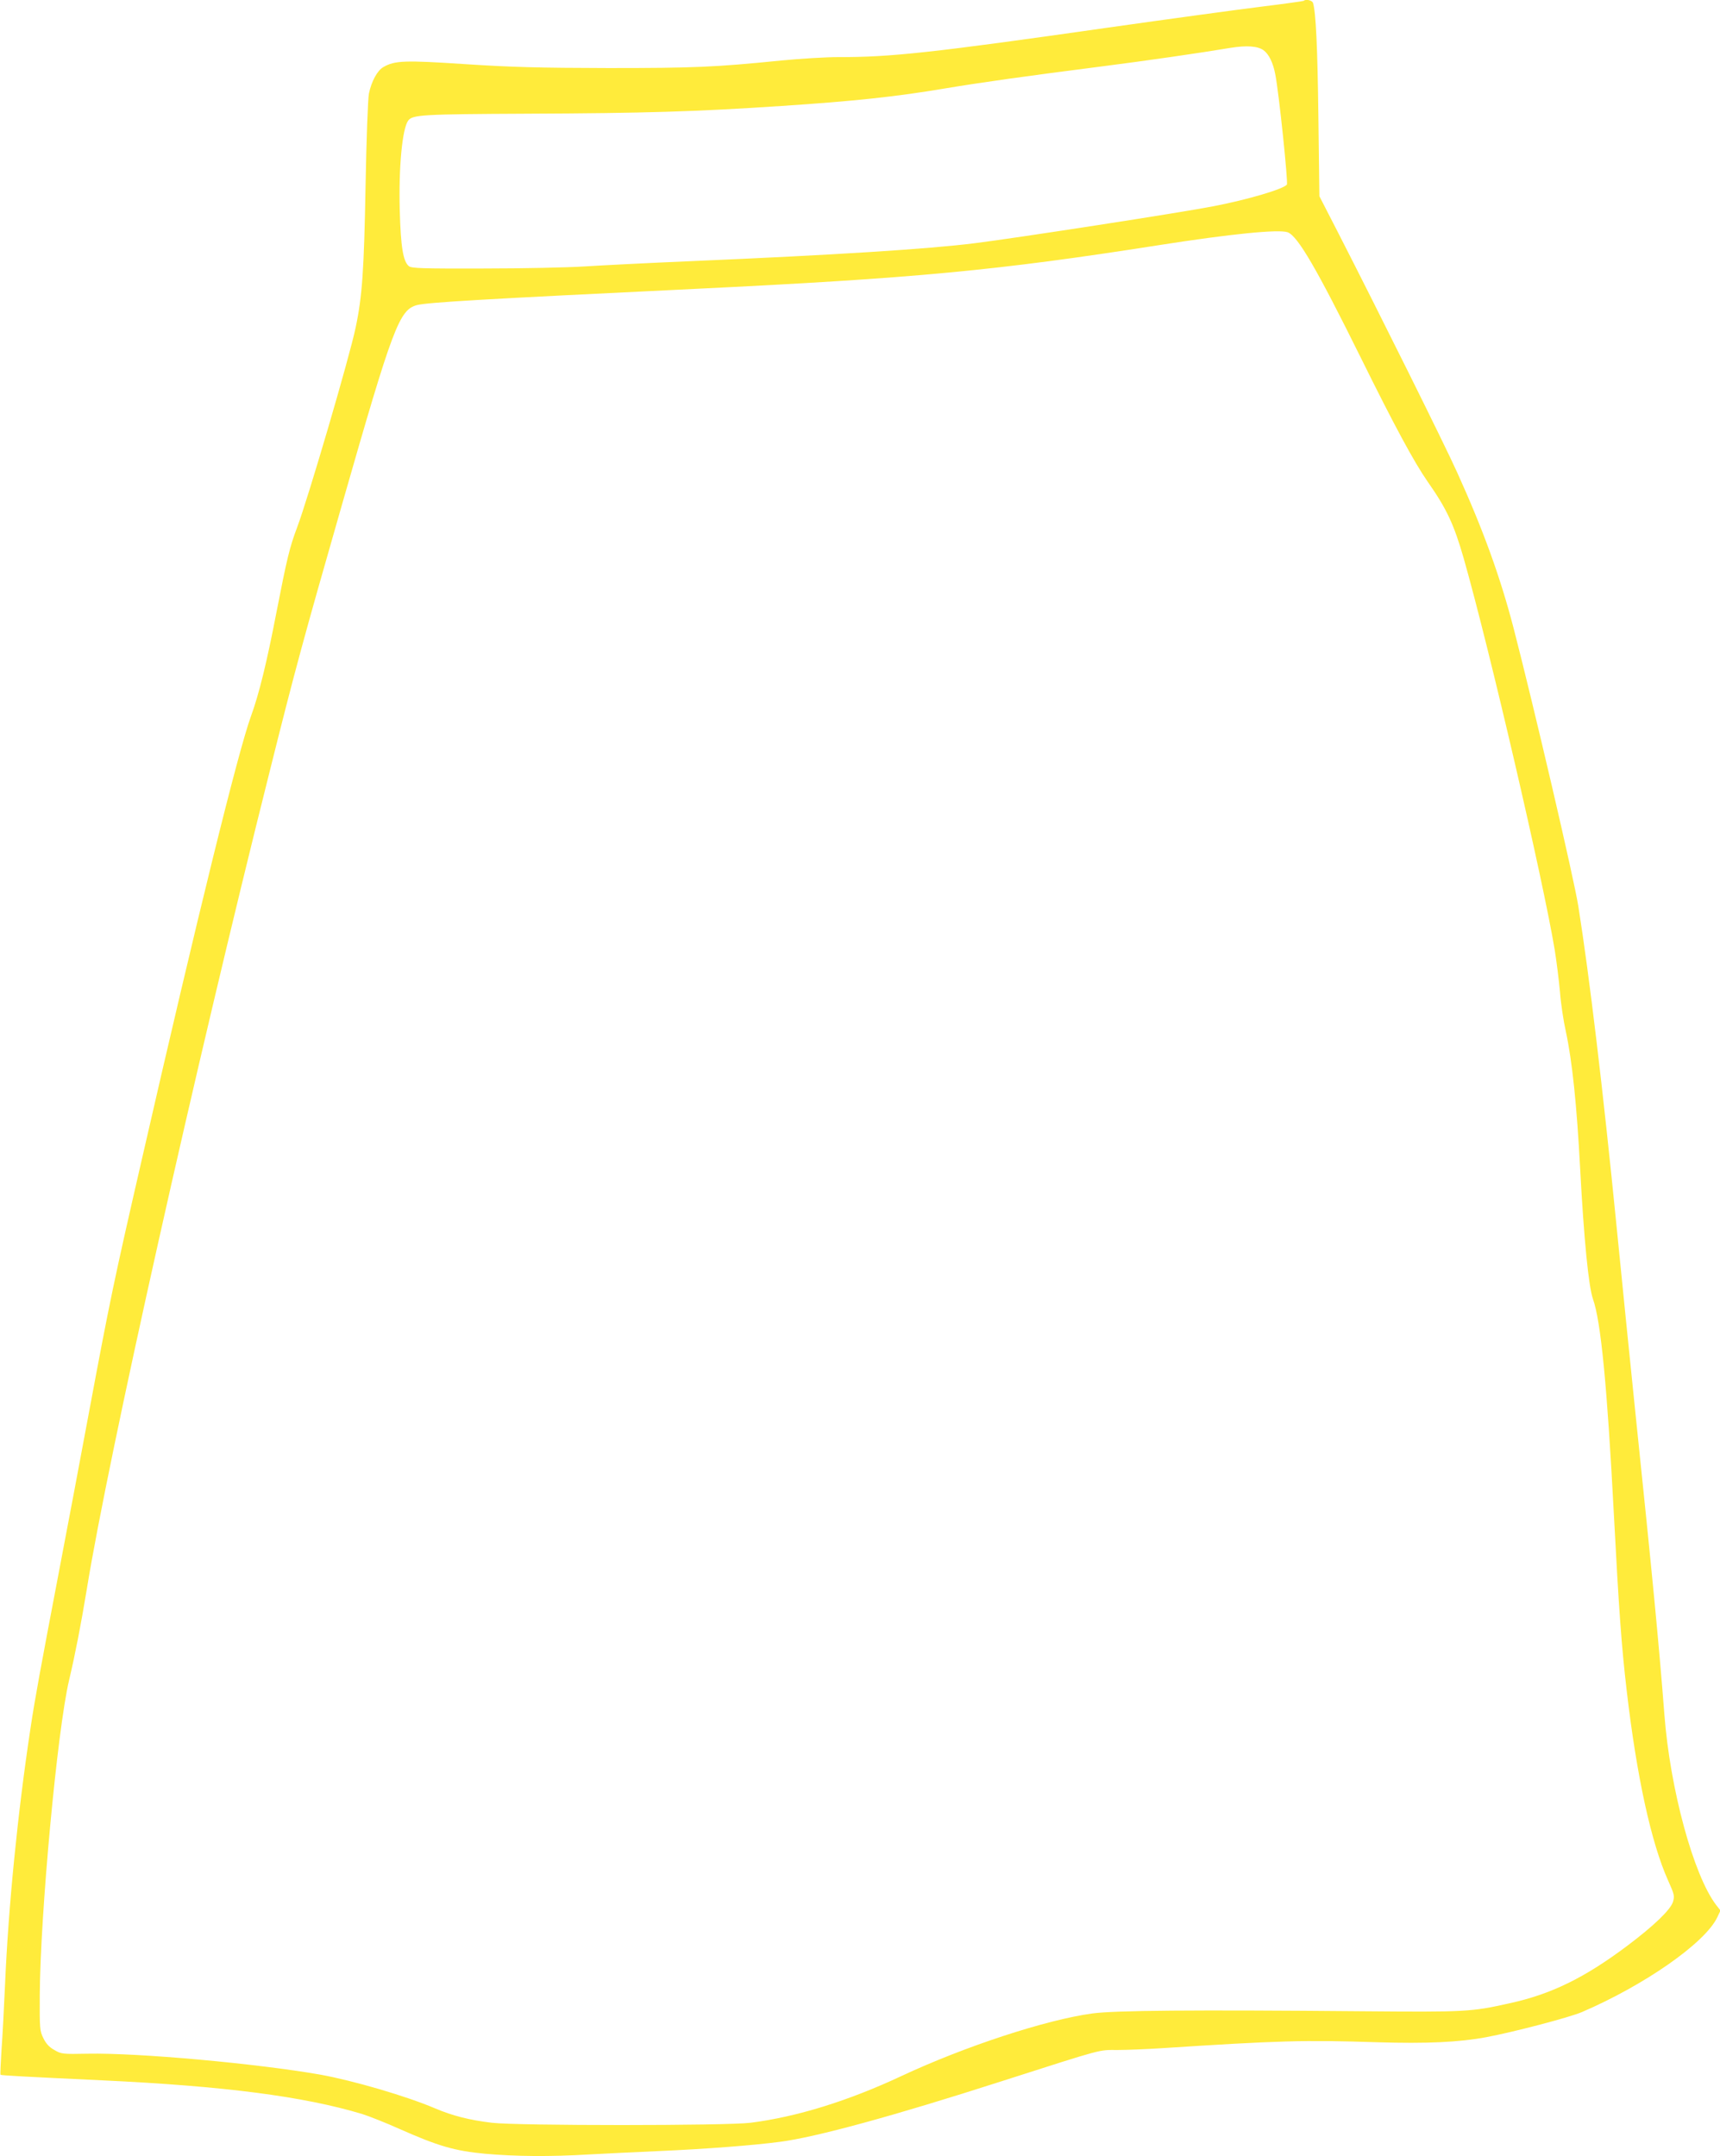<?xml version="1.0" standalone="no"?>
<!DOCTYPE svg PUBLIC "-//W3C//DTD SVG 20010904//EN"
 "http://www.w3.org/TR/2001/REC-SVG-20010904/DTD/svg10.dtd">
<svg version="1.0" xmlns="http://www.w3.org/2000/svg"
 width="1021pt" height="1280pt" viewBox="0 0 1021 1280"
 preserveAspectRatio="xMidYMid meet">
<g transform="translate(0,1280) scale(0.1,-0.1)"
fill="#ffeb3b" stroke="none">
<path d="M7739 12795 c-3 -2 -117 -18 -255 -35 -137 -17 -548 -73 -914 -125
-1037 -148 -1285 -175 -1595 -174 -71 0 -222 -9 -335 -20 -400 -40 -518 -45
-1030 -45 -412 1 -568 5 -846 23 -361 24 -420 22 -488 -17 -36 -20 -71 -85
-86 -157 -6 -27 -15 -273 -20 -545 -9 -506 -20 -661 -59 -845 -36 -174 -283
-1016 -347 -1185 -45 -120 -60 -182 -124 -510 -56 -291 -103 -483 -150 -611
-77 -212 -317 -1185 -649 -2636 -164 -714 -189 -834 -311 -1488 -50 -269 -131
-699 -180 -955 -109 -572 -143 -756 -169 -930 -76 -502 -131 -1056 -151 -1520
-6 -135 -15 -310 -21 -389 -5 -79 -8 -145 -6 -148 5 -4 136 -11 602 -33 725
-34 1196 -95 1545 -200 41 -13 140 -52 220 -88 230 -102 328 -131 510 -148
181 -16 385 -18 618 -4 92 5 277 14 412 20 276 12 563 34 721 55 213 28 666
151 1319 361 612 196 569 184 684 184 55 0 169 5 251 10 708 46 855 50 1290
36 295 -9 486 0 647 30 161 30 493 117 568 149 372 160 729 409 803 561 l20
42 -26 33 c-134 176 -273 686 -307 1129 -33 427 -70 810 -175 1820 -30 289
-79 779 -110 1090 -79 796 -160 1476 -226 1890 -26 166 -267 1198 -384 1650
-79 304 -180 583 -335 925 -77 171 -462 945 -705 1420 l-113 220 -6 470 c-5
418 -15 623 -32 678 -5 15 -43 24 -55 12z m-239 -293 c32 -23 57 -74 70 -143
22 -110 77 -644 69 -655 -22 -27 -232 -89 -434 -128 -187 -37 -1185 -191
-1420 -220 -280 -35 -835 -70 -1675 -106 -261 -11 -551 -26 -645 -32 -93 -6
-361 -12 -594 -12 -368 -1 -428 1 -444 14 -34 28 -48 113 -54 330 -7 259 15
486 50 534 26 35 83 38 707 41 698 3 1002 12 1510 46 426 28 680 55 970 104
222 37 487 74 925 130 267 34 598 82 770 111 94 15 160 11 195 -14z m144
-1081 c60 -23 172 -216 432 -741 203 -411 319 -625 399 -740 113 -161 156
-254 214 -456 153 -538 471 -1907 540 -2324 11 -69 25 -180 31 -248 5 -67 21
-174 35 -236 38 -177 65 -436 85 -816 22 -414 50 -699 76 -772 47 -133 84
-514 124 -1278 30 -569 45 -780 76 -1045 59 -508 145 -904 246 -1129 37 -82
39 -92 29 -126 -14 -47 -114 -143 -271 -261 -253 -190 -452 -288 -701 -342
-227 -51 -262 -52 -869 -47 -1018 9 -1470 5 -1606 -13 -277 -38 -758 -196
-1134 -372 -314 -147 -619 -242 -895 -277 -142 -18 -1387 -18 -1535 0 -134 16
-235 42 -336 85 -171 73 -485 165 -684 201 -378 66 -1079 130 -1380 124 -148
-3 -157 -2 -197 22 -30 16 -50 38 -65 69 -22 44 -23 57 -22 256 3 483 104
1574 174 1870 38 162 70 327 106 545 127 783 644 3094 1085 4851 150 601 200
784 429 1583 303 1059 340 1157 446 1185 66 16 383 35 1649 96 1304 63 1794
109 2750 259 434 68 717 96 769 77z"/>
</g>
</svg>

